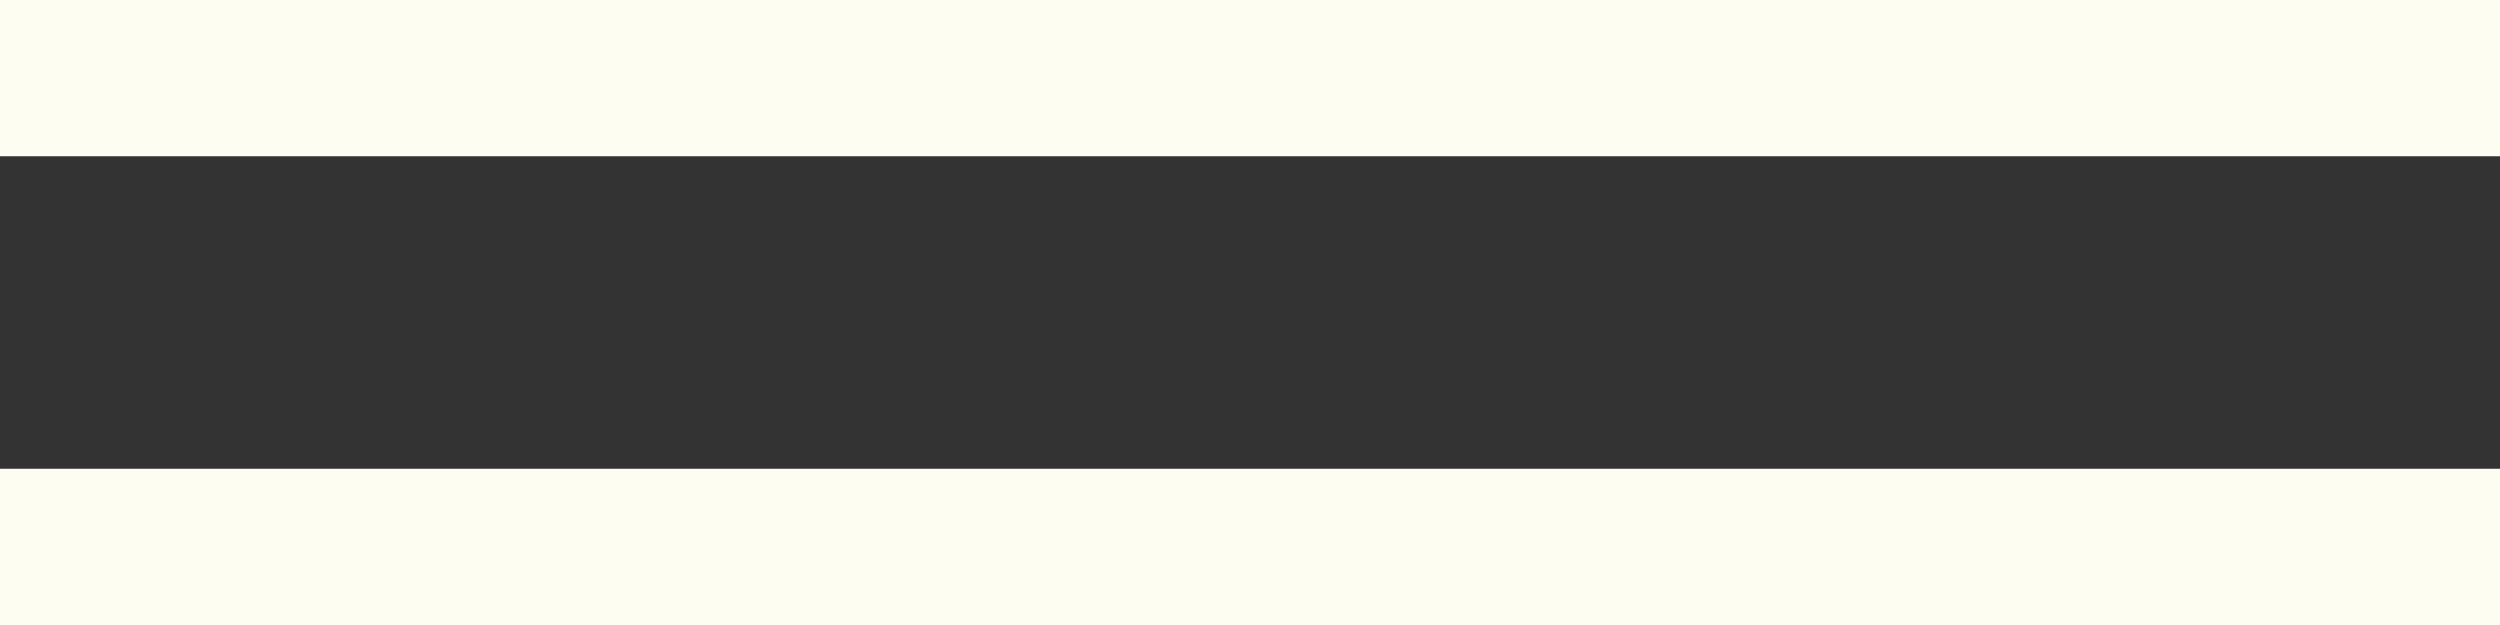 <?xml version="1.0" encoding="UTF-8"?> <svg xmlns="http://www.w3.org/2000/svg" viewBox="0 0 32.00 8.00" data-guides="{&quot;vertical&quot;:[],&quot;horizontal&quot;:[]}"><rect x="0" y="0" width="32.00" height="8.00" fill="#333333" stroke="none"/><path alignment-baseline="baseline" baseline-shift="baseline" fill="#fefdf2" width="32" height="2" id="tSvg2fb4a88b1e" title="Rectangle 1" fill-opacity="1" stroke="none" stroke-opacity="1" d="M0 0H32V2H0Z"></path><path alignment-baseline="baseline" baseline-shift="baseline" fill="#fefdf2" y="6" width="32" height="2" id="tSvg1083883e644" title="Rectangle 2" fill-opacity="1" stroke="none" stroke-opacity="1" d="M0 6H32V8H0Z"></path><defs></defs></svg> 
